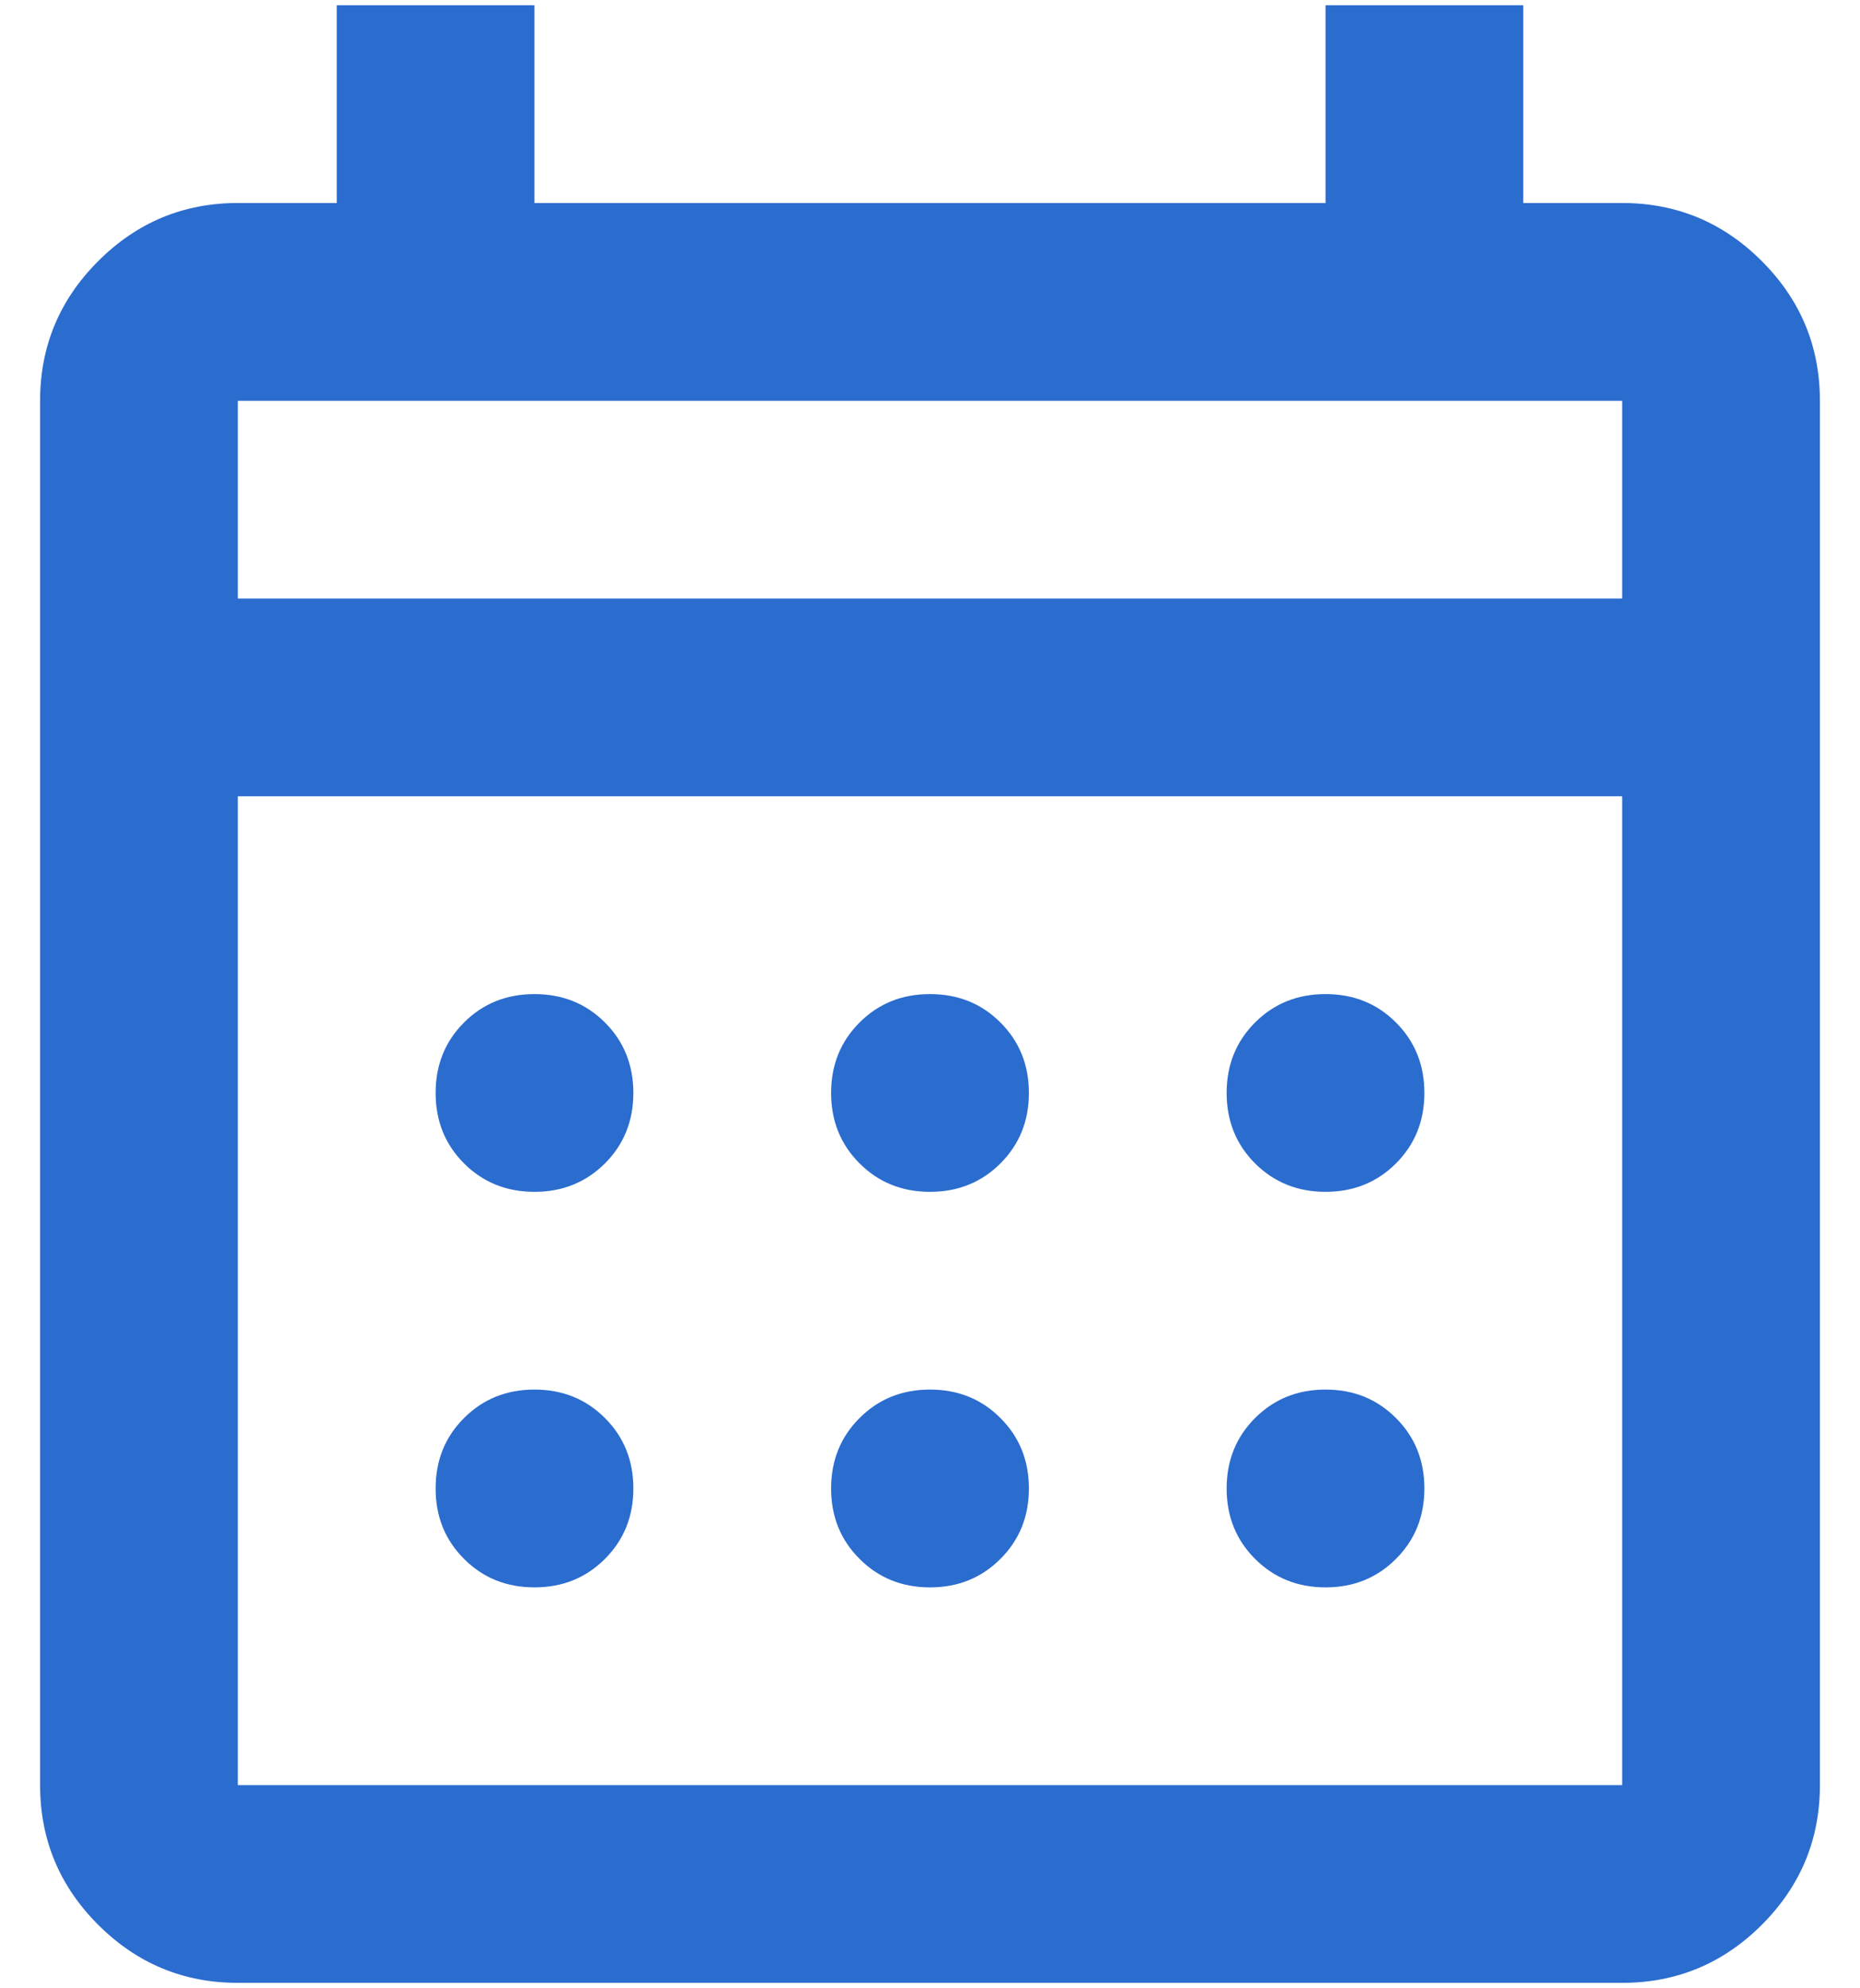 <svg xmlns="http://www.w3.org/2000/svg" width="29" height="31" viewBox="0 0 29 31" fill="none"><path d="M3.708 30.915C2.86 30.915 2.135 30.613 1.531 30.01C0.927 29.406 0.625 28.68 0.625 27.832V6.249C0.625 5.401 0.927 4.675 1.531 4.071C2.135 3.467 2.86 3.165 3.708 3.165H5.25V0.082H8.333V3.165H20.667V0.082H23.75V3.165H25.292C26.14 3.165 26.866 3.467 27.469 4.071C28.073 4.675 28.375 5.401 28.375 6.249V27.832C28.375 28.68 28.073 29.406 27.469 30.01C26.866 30.613 26.14 30.915 25.292 30.915H3.708ZM3.708 27.832H25.292V12.415H3.708V27.832ZM3.708 9.332H25.292V6.249H3.708V9.332ZM14.5 18.582C14.063 18.582 13.697 18.434 13.402 18.139C13.106 17.843 12.958 17.477 12.958 17.04C12.958 16.604 13.106 16.237 13.402 15.942C13.697 15.646 14.063 15.499 14.5 15.499C14.937 15.499 15.303 15.646 15.598 15.942C15.894 16.237 16.042 16.604 16.042 17.04C16.042 17.477 15.894 17.843 15.598 18.139C15.303 18.434 14.937 18.582 14.5 18.582ZM8.333 18.582C7.897 18.582 7.53 18.434 7.235 18.139C6.939 17.843 6.792 17.477 6.792 17.04C6.792 16.604 6.939 16.237 7.235 15.942C7.53 15.646 7.897 15.499 8.333 15.499C8.77 15.499 9.136 15.646 9.432 15.942C9.727 16.237 9.875 16.604 9.875 17.04C9.875 17.477 9.727 17.843 9.432 18.139C9.136 18.434 8.77 18.582 8.333 18.582ZM20.667 18.582C20.23 18.582 19.864 18.434 19.568 18.139C19.273 17.843 19.125 17.477 19.125 17.04C19.125 16.604 19.273 16.237 19.568 15.942C19.864 15.646 20.23 15.499 20.667 15.499C21.104 15.499 21.47 15.646 21.765 15.942C22.061 16.237 22.208 16.604 22.208 17.04C22.208 17.477 22.061 17.843 21.765 18.139C21.47 18.434 21.104 18.582 20.667 18.582ZM14.5 24.749C14.063 24.749 13.697 24.601 13.402 24.305C13.106 24.01 12.958 23.644 12.958 23.207C12.958 22.77 13.106 22.404 13.402 22.109C13.697 21.813 14.063 21.665 14.5 21.665C14.937 21.665 15.303 21.813 15.598 22.109C15.894 22.404 16.042 22.77 16.042 23.207C16.042 23.644 15.894 24.01 15.598 24.305C15.303 24.601 14.937 24.749 14.5 24.749ZM8.333 24.749C7.897 24.749 7.53 24.601 7.235 24.305C6.939 24.01 6.792 23.644 6.792 23.207C6.792 22.77 6.939 22.404 7.235 22.109C7.53 21.813 7.897 21.665 8.333 21.665C8.77 21.665 9.136 21.813 9.432 22.109C9.727 22.404 9.875 22.77 9.875 23.207C9.875 23.644 9.727 24.01 9.432 24.305C9.136 24.601 8.77 24.749 8.333 24.749ZM20.667 24.749C20.23 24.749 19.864 24.601 19.568 24.305C19.273 24.01 19.125 23.644 19.125 23.207C19.125 22.77 19.273 22.404 19.568 22.109C19.864 21.813 20.23 21.665 20.667 21.665C21.104 21.665 21.47 21.813 21.765 22.109C22.061 22.404 22.208 22.77 22.208 23.207C22.208 23.644 22.061 24.01 21.765 24.305C21.47 24.601 21.104 24.749 20.667 24.749Z" fill="#2B6CCF"></path></svg>